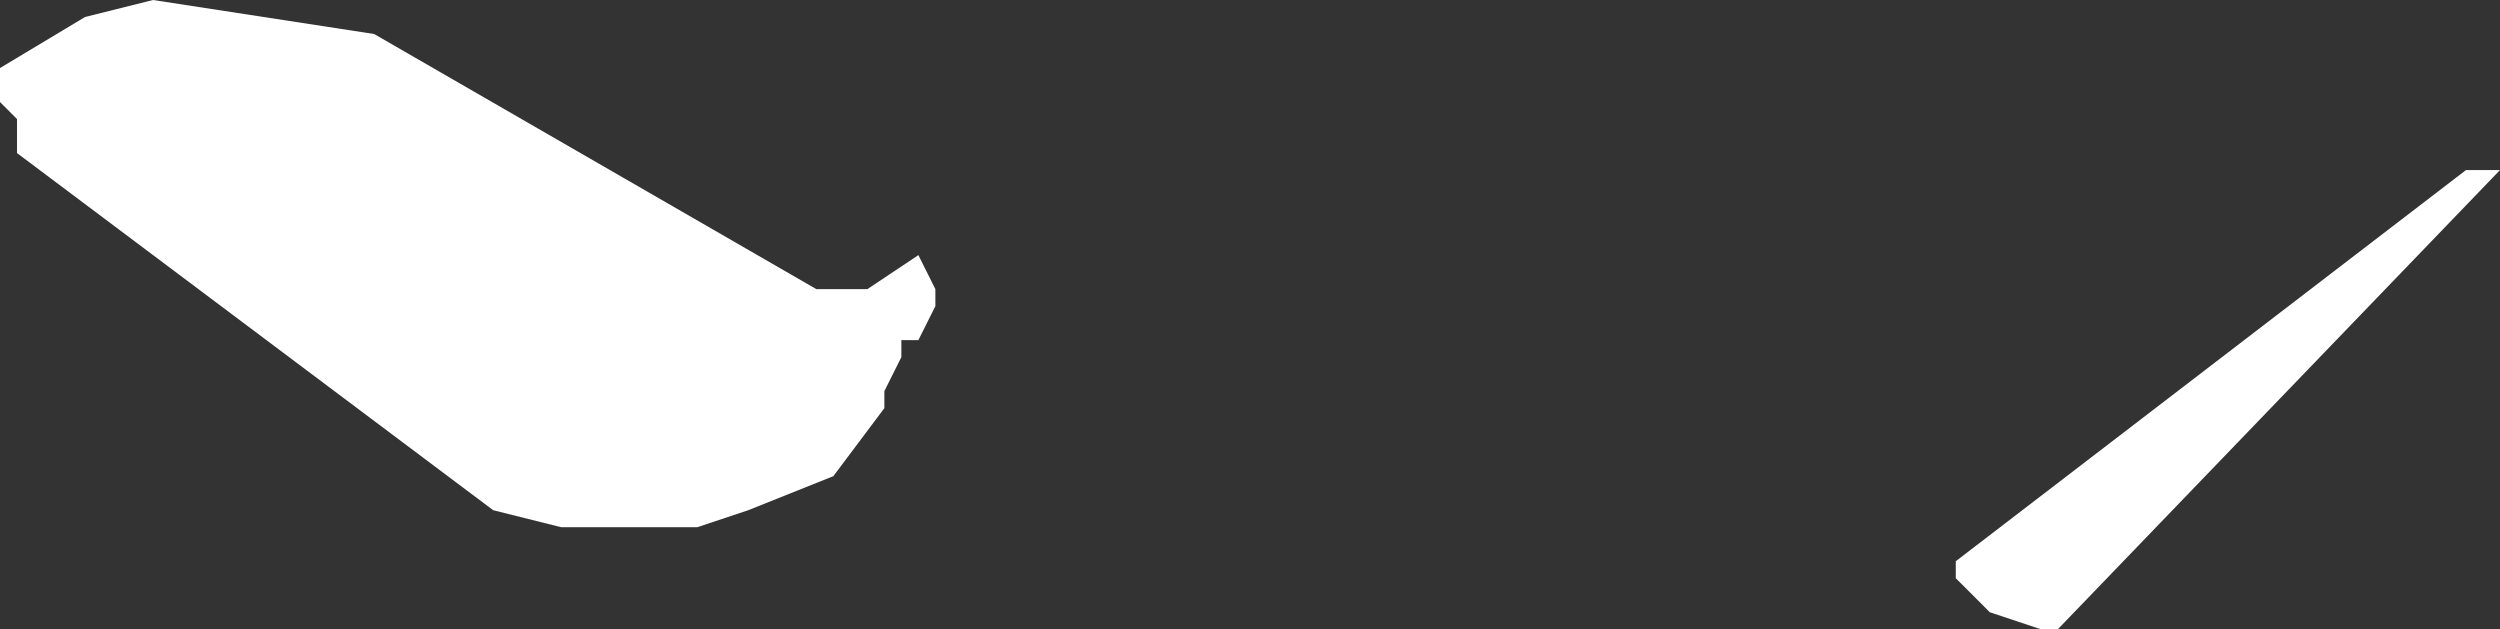 <?xml version="1.0" encoding="UTF-8" standalone="no"?>
<svg xmlns:xlink="http://www.w3.org/1999/xlink" height="1.85px" width="7.35px" xmlns="http://www.w3.org/2000/svg">
  <rect width="100%" height="100%" fill="#333333" stroke="none"/>
  <g transform="matrix(1.0, 0.0, 0.0, 1.0, 3.65, 0.9)">
    <path d="M2.4 0.95 L2.35 0.95 2.2 0.9 2.15 0.85 2.1 0.8 2.1 0.75 3.6 -0.4 3.7 -0.4 2.4 0.95 M-0.9 0.0 L-0.95 0.1 -1.0 0.1 -1.0 0.15 -1.05 0.25 -1.05 0.3 -1.2 0.5 -1.45 0.6 -1.6 0.65 -2.0 0.65 -2.2 0.6 -3.6 -0.45 -3.6 -0.55 -3.65 -0.6 -3.65 -0.7 -3.4 -0.85 -3.2 -0.9 -2.55 -0.8 -1.25 -0.05 -1.1 -0.05 -0.95 -0.15 -0.9 -0.05 -0.9 0.0" fill="#ffffff" fill-rule="evenodd" stroke="none"/>
  </g>
</svg>
